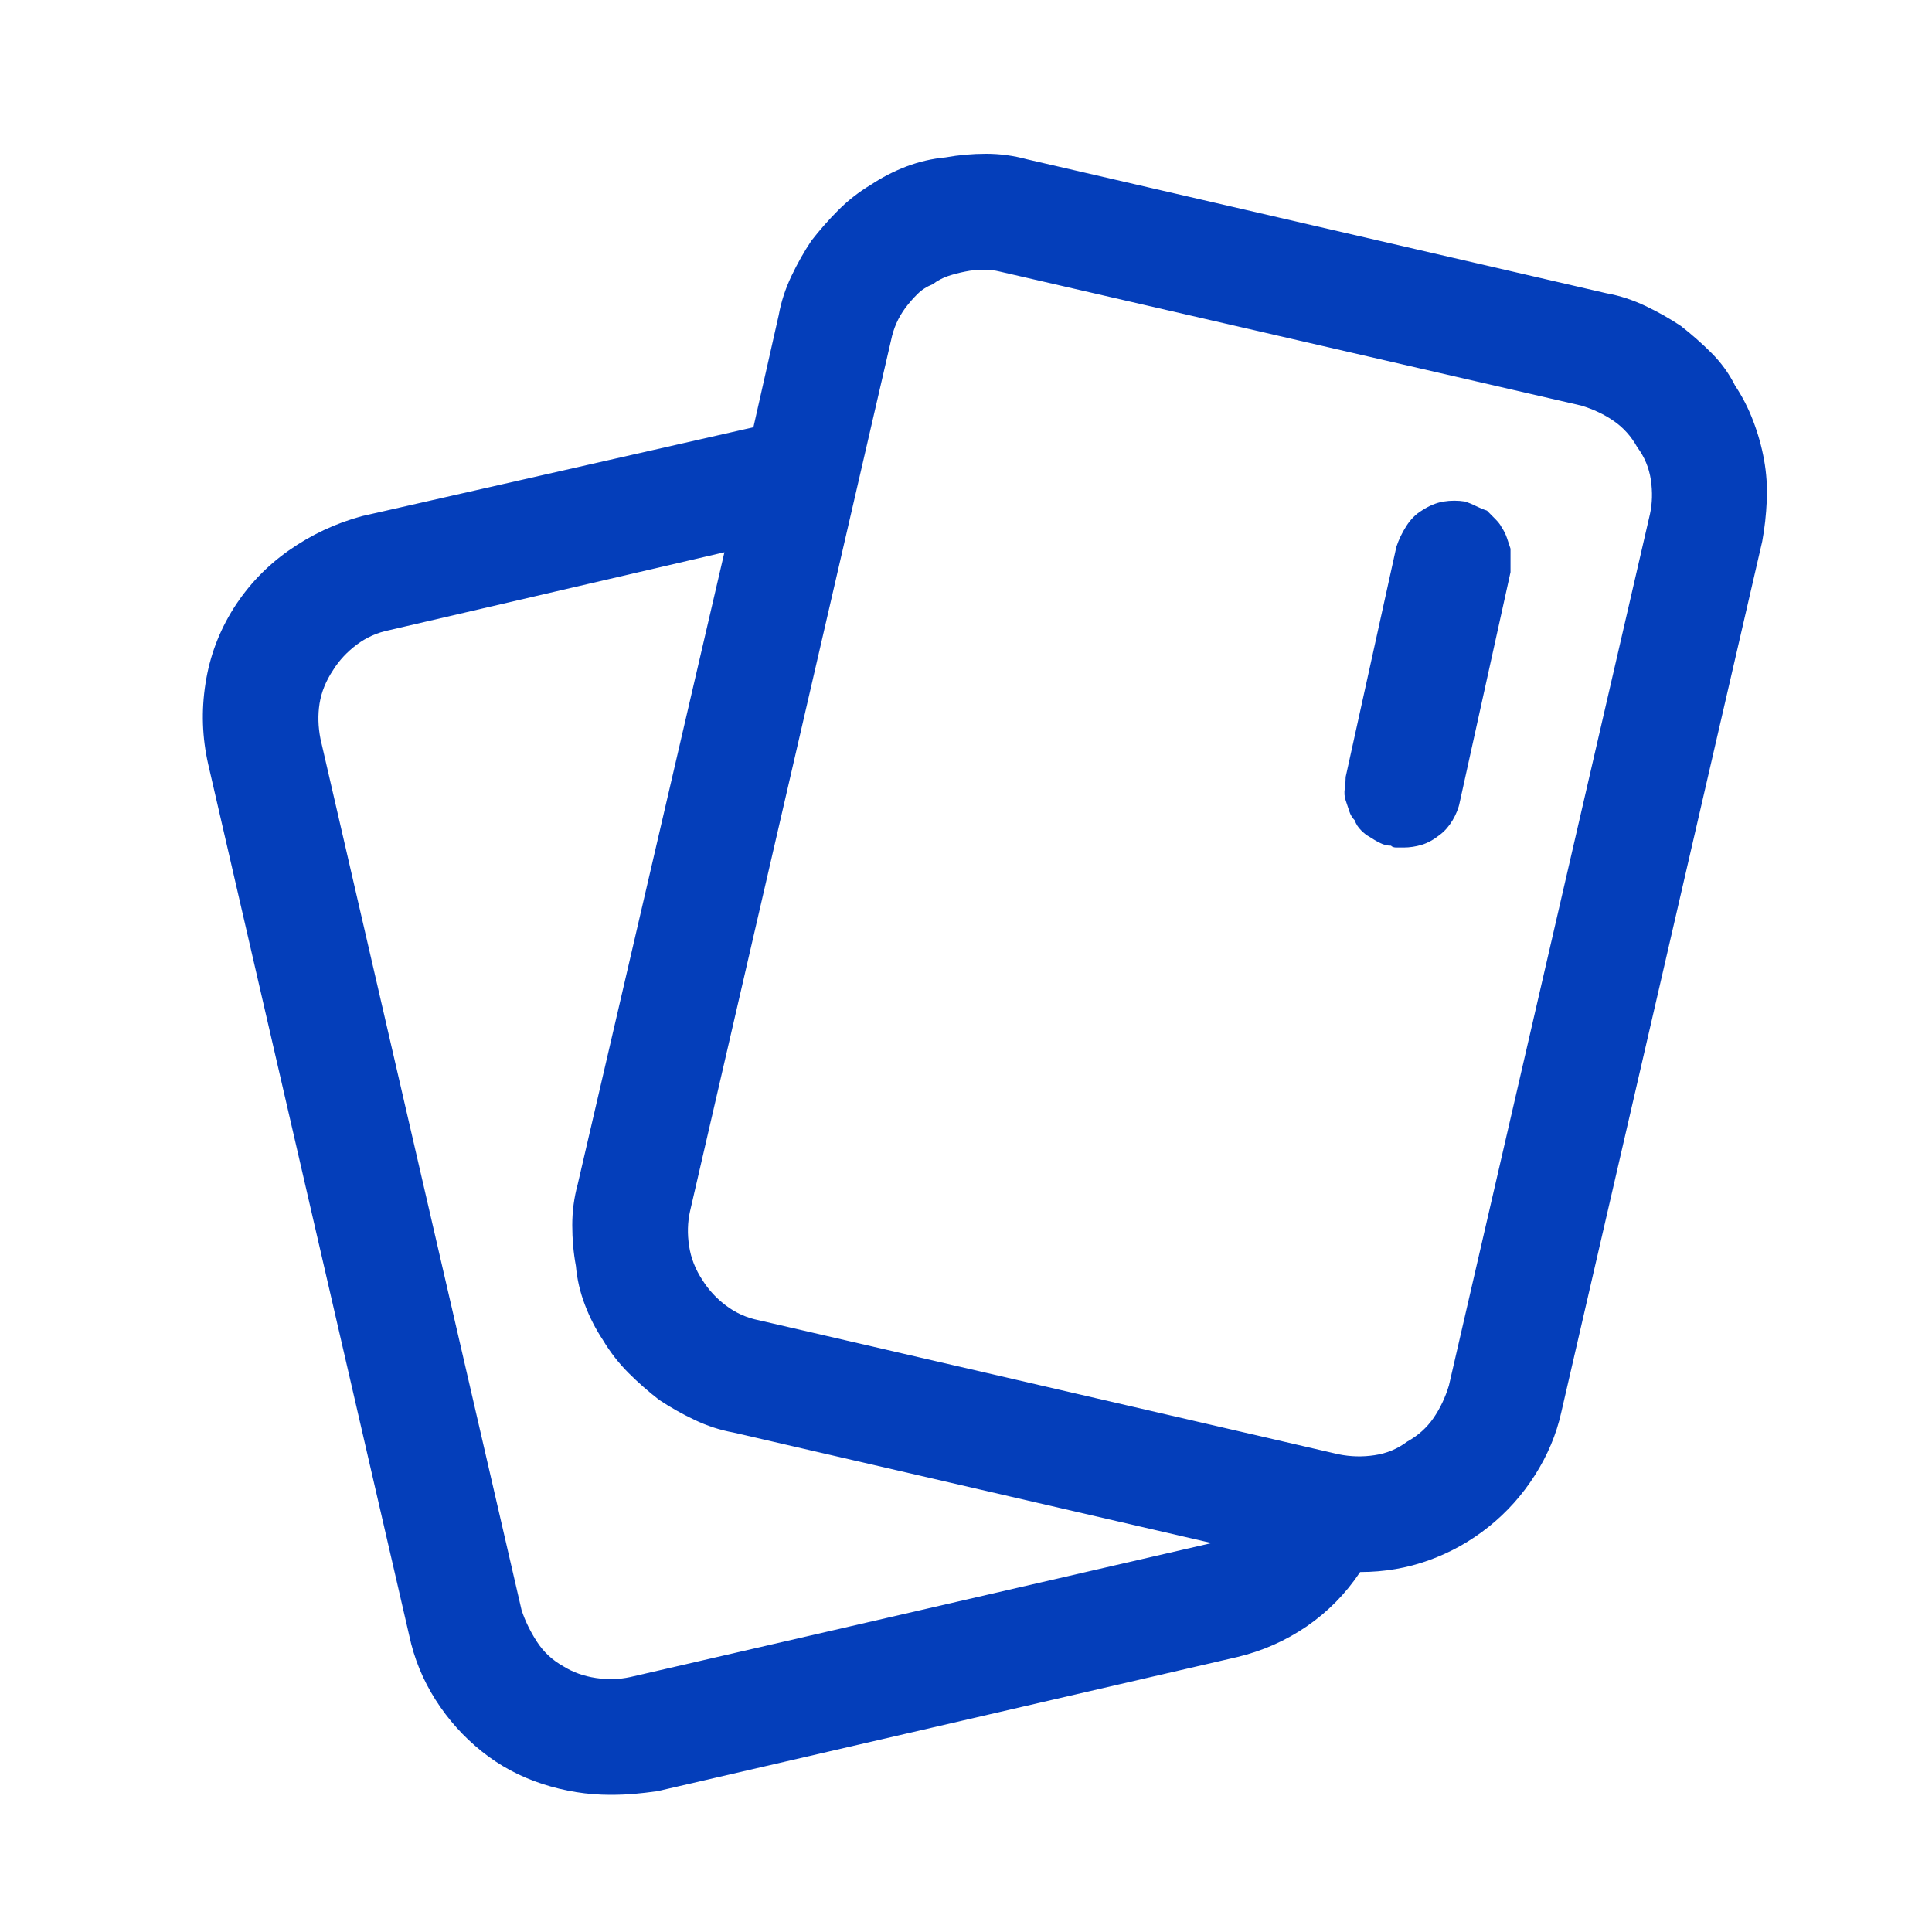 <svg width="25" height="25" viewBox="0 0 25 25" fill="none" xmlns="http://www.w3.org/2000/svg">
<path d="M21.749 4.217C21.889 4.326 22.022 4.443 22.147 4.568C22.272 4.693 22.374 4.834 22.452 4.99C22.546 5.131 22.624 5.283 22.686 5.447C22.749 5.611 22.796 5.779 22.827 5.951C22.858 6.123 22.87 6.299 22.862 6.479C22.854 6.658 22.835 6.834 22.803 7.006L20.202 18.279C20.139 18.561 20.026 18.83 19.862 19.088C19.698 19.346 19.499 19.568 19.264 19.756C19.03 19.943 18.772 20.088 18.491 20.189C18.21 20.291 17.913 20.342 17.6 20.342C17.413 20.623 17.182 20.857 16.909 21.045C16.635 21.232 16.335 21.365 16.006 21.443L8.506 23.178C8.397 23.193 8.296 23.205 8.202 23.213C8.108 23.221 8.006 23.225 7.897 23.225C7.6 23.225 7.307 23.178 7.018 23.084C6.729 22.99 6.467 22.85 6.233 22.662C5.999 22.475 5.799 22.252 5.635 21.994C5.471 21.736 5.358 21.459 5.295 21.162L2.694 9.889C2.616 9.545 2.604 9.197 2.659 8.846C2.713 8.494 2.835 8.17 3.022 7.873C3.21 7.576 3.448 7.326 3.737 7.123C4.026 6.92 4.342 6.771 4.686 6.678L9.749 5.529L10.077 4.076C10.108 3.904 10.163 3.736 10.241 3.572C10.319 3.408 10.405 3.256 10.499 3.115C10.608 2.975 10.725 2.842 10.85 2.717C10.975 2.592 11.116 2.482 11.272 2.389C11.413 2.295 11.565 2.217 11.729 2.154C11.893 2.092 12.061 2.053 12.233 2.037C12.405 2.006 12.581 1.99 12.76 1.99C12.94 1.99 13.116 2.014 13.288 2.061L20.788 3.795C20.96 3.826 21.128 3.881 21.292 3.959C21.456 4.037 21.608 4.123 21.749 4.217ZM7.288 21.561C7.413 21.639 7.553 21.689 7.71 21.713C7.866 21.736 8.014 21.732 8.155 21.701L15.678 19.967L9.491 18.537C9.319 18.506 9.151 18.451 8.987 18.373C8.823 18.295 8.671 18.209 8.53 18.115C8.389 18.006 8.256 17.889 8.131 17.764C8.006 17.639 7.897 17.498 7.803 17.342C7.71 17.201 7.631 17.049 7.569 16.885C7.506 16.721 7.467 16.553 7.452 16.381C7.42 16.209 7.405 16.033 7.405 15.854C7.405 15.674 7.428 15.498 7.475 15.326L9.374 7.146L5.038 8.154C4.881 8.186 4.741 8.248 4.616 8.342C4.491 8.436 4.389 8.545 4.311 8.67C4.217 8.811 4.159 8.955 4.135 9.104C4.112 9.252 4.116 9.404 4.147 9.561L6.749 20.834C6.795 20.975 6.862 21.111 6.948 21.244C7.034 21.377 7.147 21.482 7.288 21.561ZM18.749 17.928L21.35 6.654C21.381 6.514 21.385 6.365 21.362 6.209C21.338 6.053 21.28 5.912 21.186 5.787C21.108 5.646 21.006 5.533 20.881 5.447C20.756 5.361 20.616 5.295 20.46 5.248L12.936 3.514C12.874 3.498 12.803 3.49 12.725 3.49C12.647 3.49 12.569 3.498 12.491 3.514C12.413 3.529 12.338 3.549 12.268 3.572C12.198 3.596 12.131 3.631 12.069 3.678C11.991 3.709 11.924 3.752 11.87 3.807C11.815 3.861 11.764 3.92 11.717 3.982C11.671 4.045 11.631 4.111 11.6 4.182C11.569 4.252 11.546 4.326 11.53 4.404L8.928 15.678C8.897 15.818 8.893 15.967 8.917 16.123C8.94 16.279 8.999 16.428 9.092 16.568C9.171 16.693 9.272 16.803 9.397 16.896C9.522 16.99 9.663 17.053 9.819 17.084L17.319 18.818C17.475 18.85 17.631 18.854 17.788 18.83C17.944 18.807 18.085 18.748 18.21 18.654C18.35 18.576 18.463 18.475 18.549 18.35C18.635 18.225 18.702 18.084 18.749 17.928ZM18.397 6.607C18.491 6.545 18.585 6.506 18.678 6.49C18.772 6.475 18.866 6.475 18.96 6.49C19.006 6.506 19.053 6.525 19.1 6.549C19.147 6.572 19.194 6.592 19.241 6.607C19.272 6.639 19.307 6.674 19.346 6.713C19.385 6.752 19.413 6.787 19.428 6.818C19.46 6.865 19.483 6.912 19.499 6.959C19.514 7.006 19.53 7.053 19.546 7.1C19.546 7.146 19.546 7.197 19.546 7.252C19.546 7.307 19.546 7.357 19.546 7.404L18.889 10.381C18.874 10.459 18.842 10.537 18.796 10.615C18.749 10.693 18.694 10.756 18.631 10.803C18.553 10.865 18.475 10.908 18.397 10.932C18.319 10.955 18.241 10.967 18.163 10.967C18.131 10.967 18.1 10.967 18.069 10.967C18.038 10.967 18.014 10.959 17.999 10.943C17.952 10.943 17.905 10.932 17.858 10.908C17.811 10.885 17.764 10.857 17.717 10.826C17.686 10.81 17.651 10.783 17.612 10.744C17.573 10.705 17.546 10.662 17.53 10.615C17.499 10.584 17.475 10.545 17.46 10.498C17.444 10.451 17.428 10.404 17.413 10.357C17.397 10.31 17.393 10.26 17.401 10.205C17.409 10.15 17.413 10.1 17.413 10.053L18.069 7.076C18.1 6.982 18.143 6.893 18.198 6.807C18.253 6.721 18.319 6.654 18.397 6.607Z" fill="#043EBA"/>
</svg>
